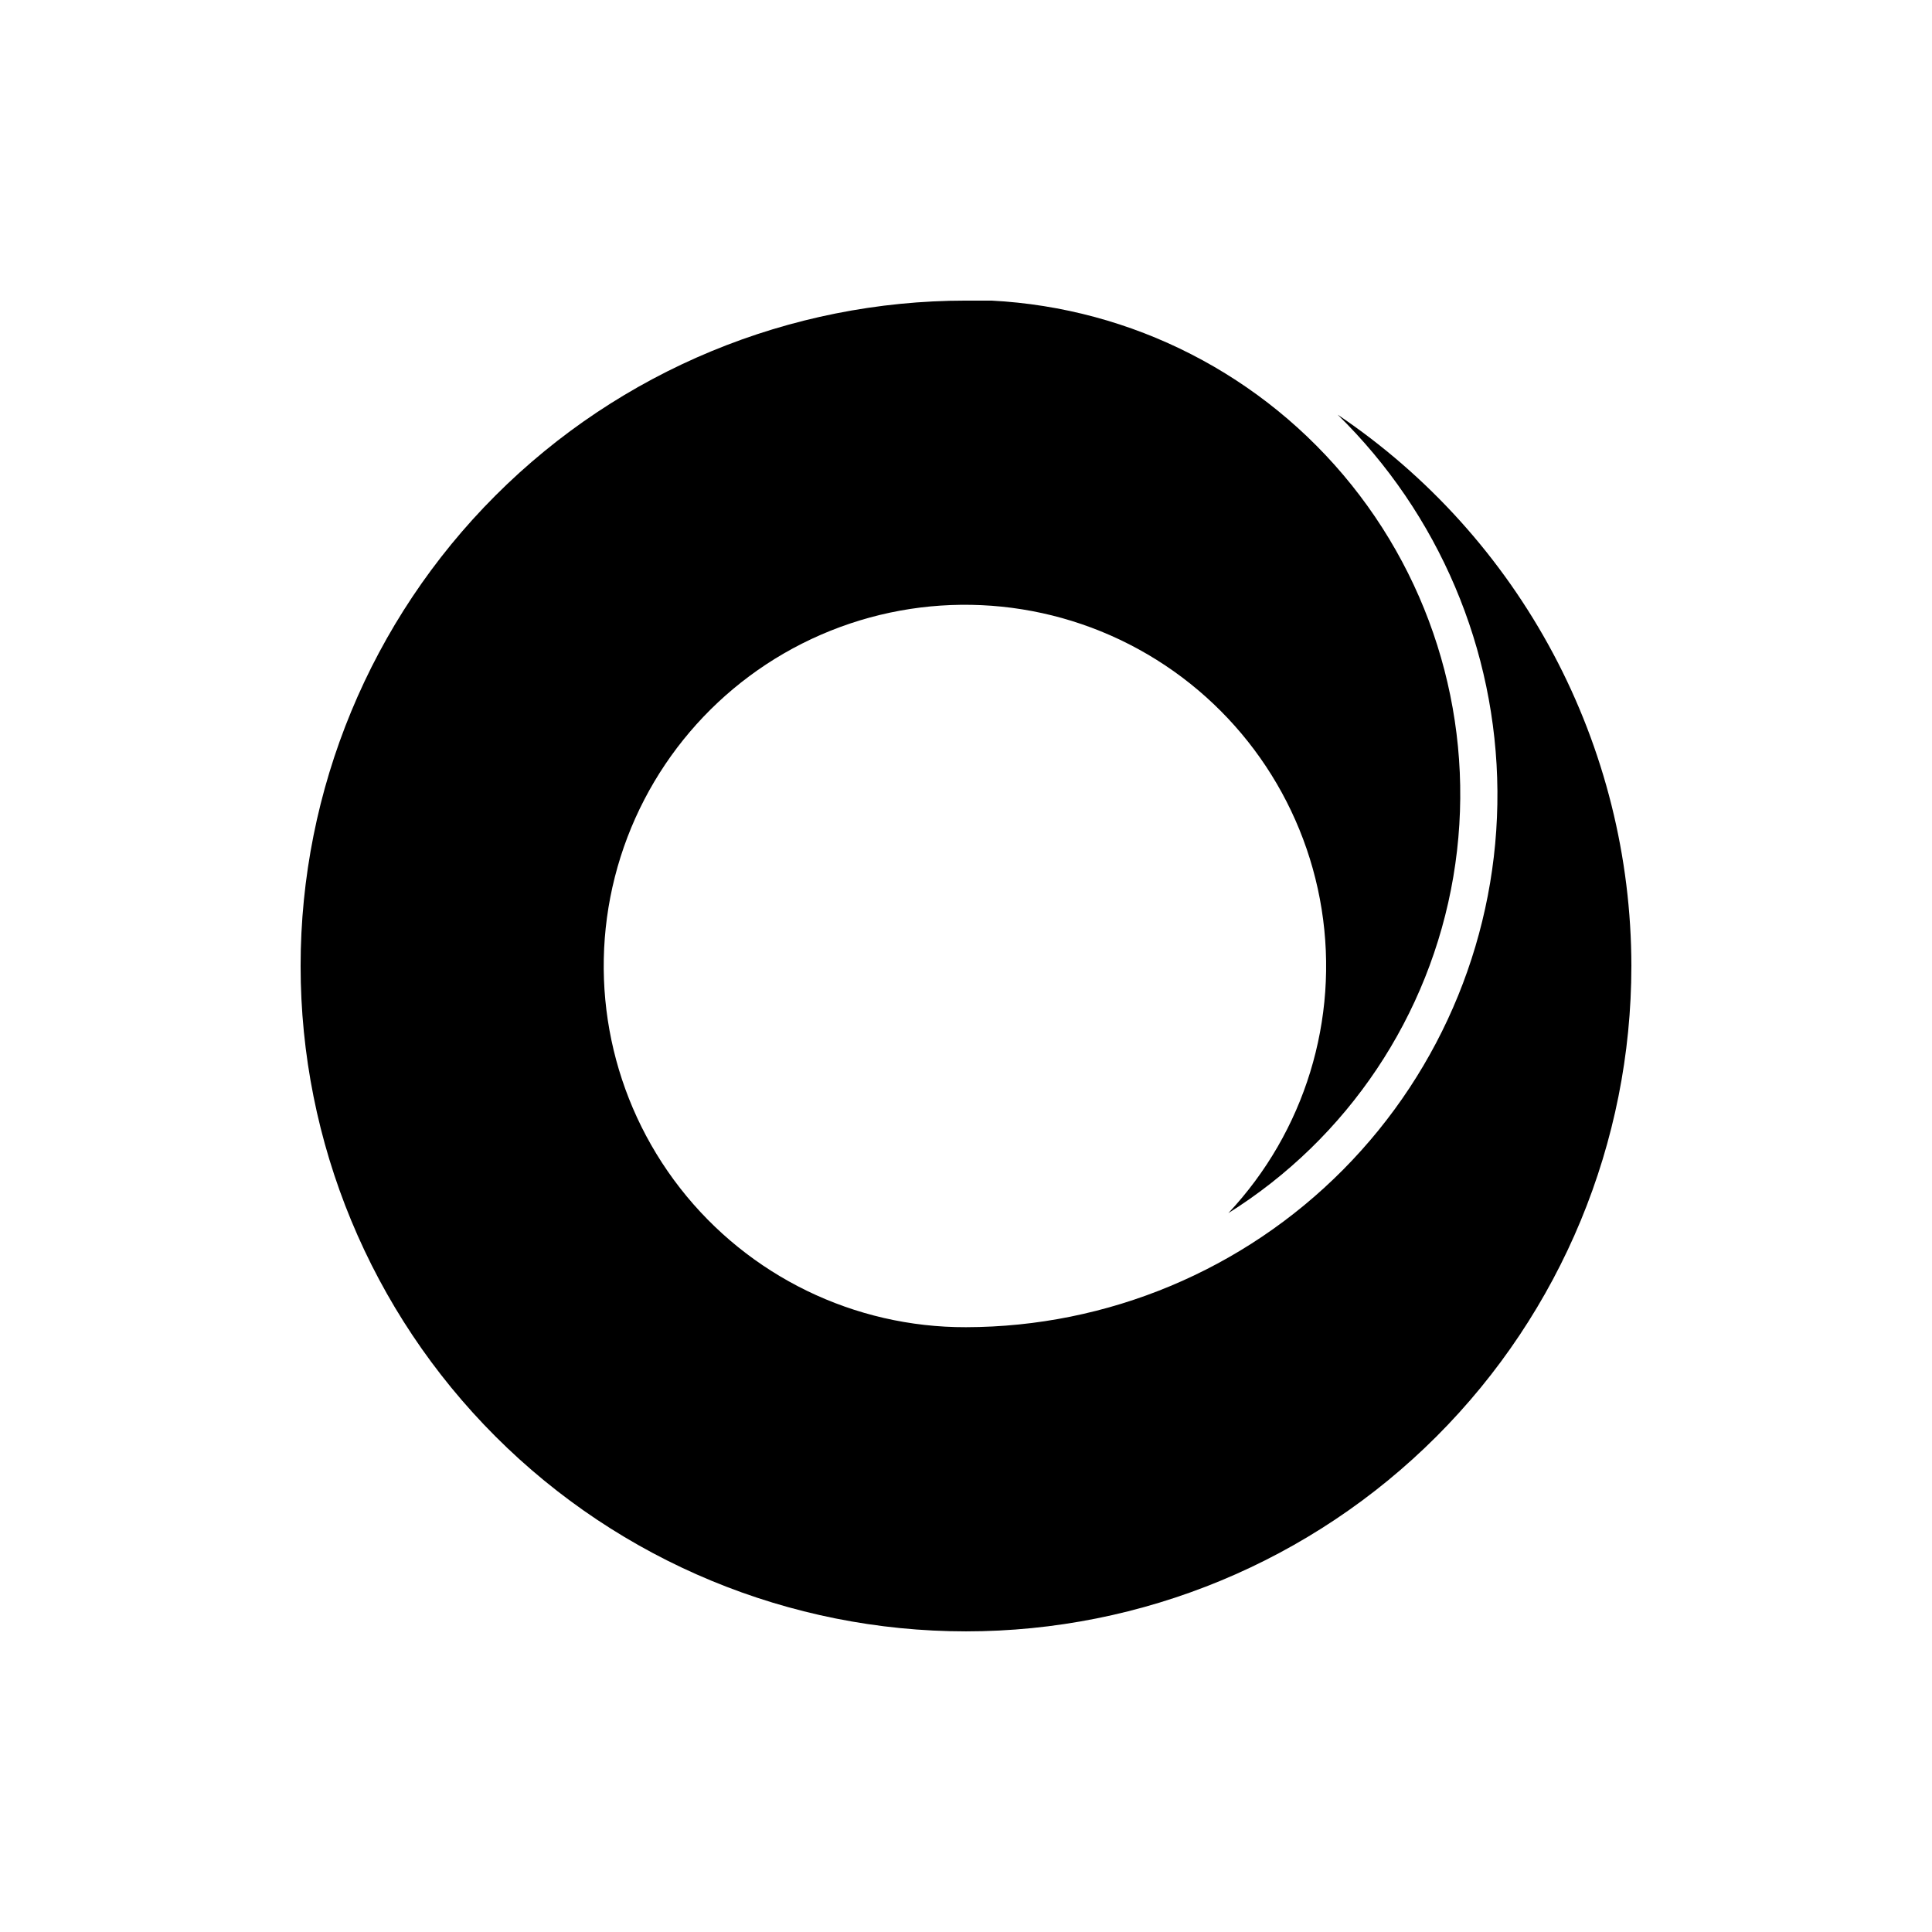 <?xml version="1.0" encoding="UTF-8"?>
<!-- Uploaded to: SVG Repo, www.svgrepo.com, Generator: SVG Repo Mixer Tools -->
<svg fill="#000000" width="800px" height="800px" version="1.1" viewBox="144 144 512 512" xmlns="http://www.w3.org/2000/svg">
 <path d="m576.33 400c0 46.766-18.578 91.617-51.648 124.68-33.066 33.07-77.918 51.648-124.68 51.648-46.77 0-91.617-18.578-124.69-51.648-33.07-33.066-51.648-77.918-51.648-124.68 0-46.77 18.578-91.617 51.648-124.69s77.918-51.648 124.69-51.648h6.75c37.336 1.93 72.066 19.719 95.449 48.887 23.383 29.172 33.188 66.941 26.945 103.8-6.242 36.863-27.938 69.297-59.621 89.141 20.25-21.582 29.379-51.324 24.723-80.551-4.656-29.23-22.57-54.66-48.527-68.887-25.953-14.223-57.031-15.641-84.172-3.84-27.145 11.801-47.301 35.492-54.602 64.176-7.297 28.684-0.918 59.133 17.281 82.473 18.199 23.34 46.176 36.945 75.773 36.859 37.551-0.062 73.531-15.094 99.965-41.766 26.434-26.676 41.141-62.785 40.867-100.34-0.277-37.551-15.516-73.441-42.34-99.723 23.941 16.121 43.559 37.875 57.133 63.348 13.57 25.477 20.68 53.891 20.707 82.758z"/>
</svg>